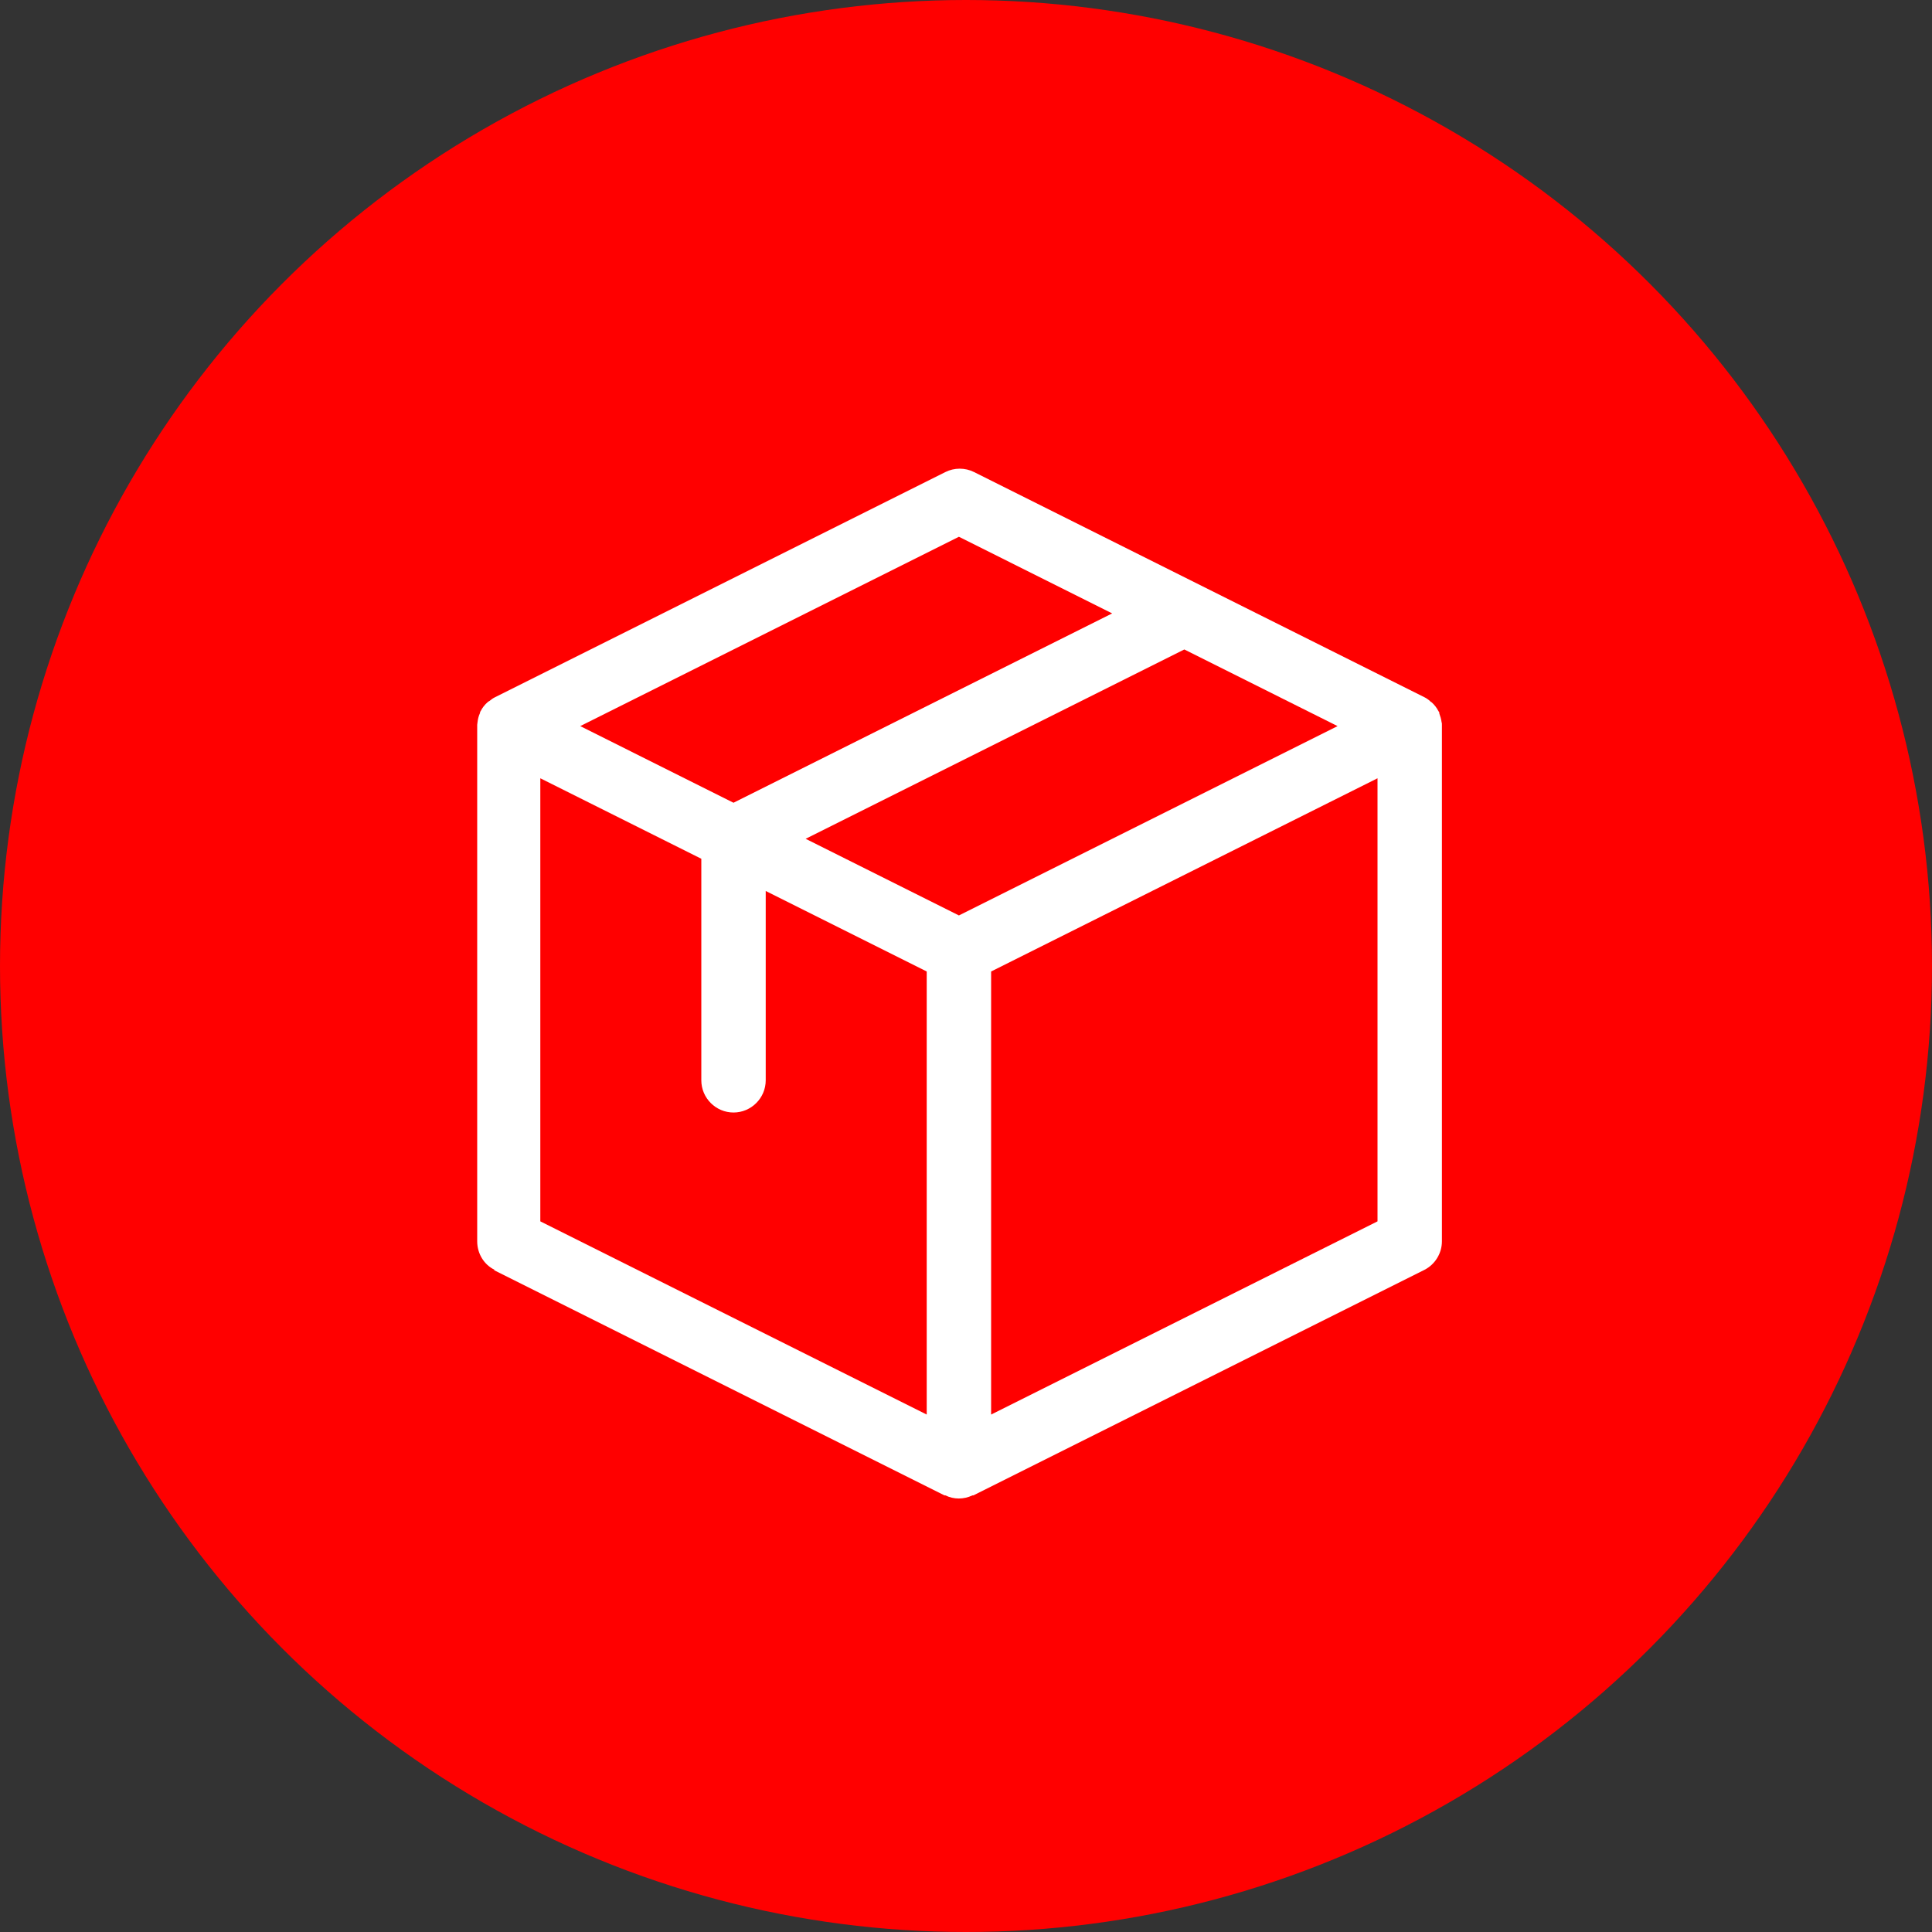 <?xml version="1.0" encoding="UTF-8"?>
<svg id="_レイヤー_2" data-name="レイヤー 2" xmlns="http://www.w3.org/2000/svg" viewBox="0 0 60 60">
  <rect x="0" y="0" width="60" height="60" fill="#333333" stroke="none"/>
  <defs>
    <style>
      .cls-1 {
        fill: #fff;
      }

      .cls-2 {
        fill: red;
      }
    </style>
  </defs>
  <g id="_レイヤー_1-2" data-name="レイヤー 1">
    <g>
      <circle class="cls-2" cx="30" cy="30" r="30"/>
      <path class="cls-1" d="M15.33,39.44l14,7s.02,0,.03,0c.26.13.57.13.84,0,0,0,.02,0,.03,0l14-7c.34-.17.55-.52.55-.89v-16s0-.02,0-.04c0-.03,0-.06-.01-.08-.01-.09-.04-.19-.07-.27,0-.02,0-.04-.01-.05,0-.01-.02-.02-.02-.03-.05-.1-.13-.2-.21-.27-.02-.01-.04-.02-.05-.04-.05-.04-.1-.08-.16-.11l-14-7c-.28-.14-.61-.14-.89,0l-14,7c-.06.03-.11.07-.16.11-.02.01-.04.02-.06.04-.09.08-.16.17-.21.27,0,.01-.02.02-.02.03,0,.02,0,.04-.01.05-.04.09-.06.18-.07.27,0,.03-.01.05-.01.08,0,.01,0,.02,0,.04v16c0,.38.21.73.55.89ZM16.78,24.17l5,2.5v6.88c0,.55.45,1,1,1s1-.45,1-1v-5.88l5,2.5v13.76l-12-6v-13.76ZM41.54,22.55l-11.76,5.88-4.76-2.38,11.76-5.88,4.76,2.38ZM30.78,43.93v-13.76l12-6v13.76l-12,6ZM29.78,16.67l4.76,2.38-11.76,5.88-4.76-2.38,11.76-5.88Z"/>
    </g>
  </g>
</svg>